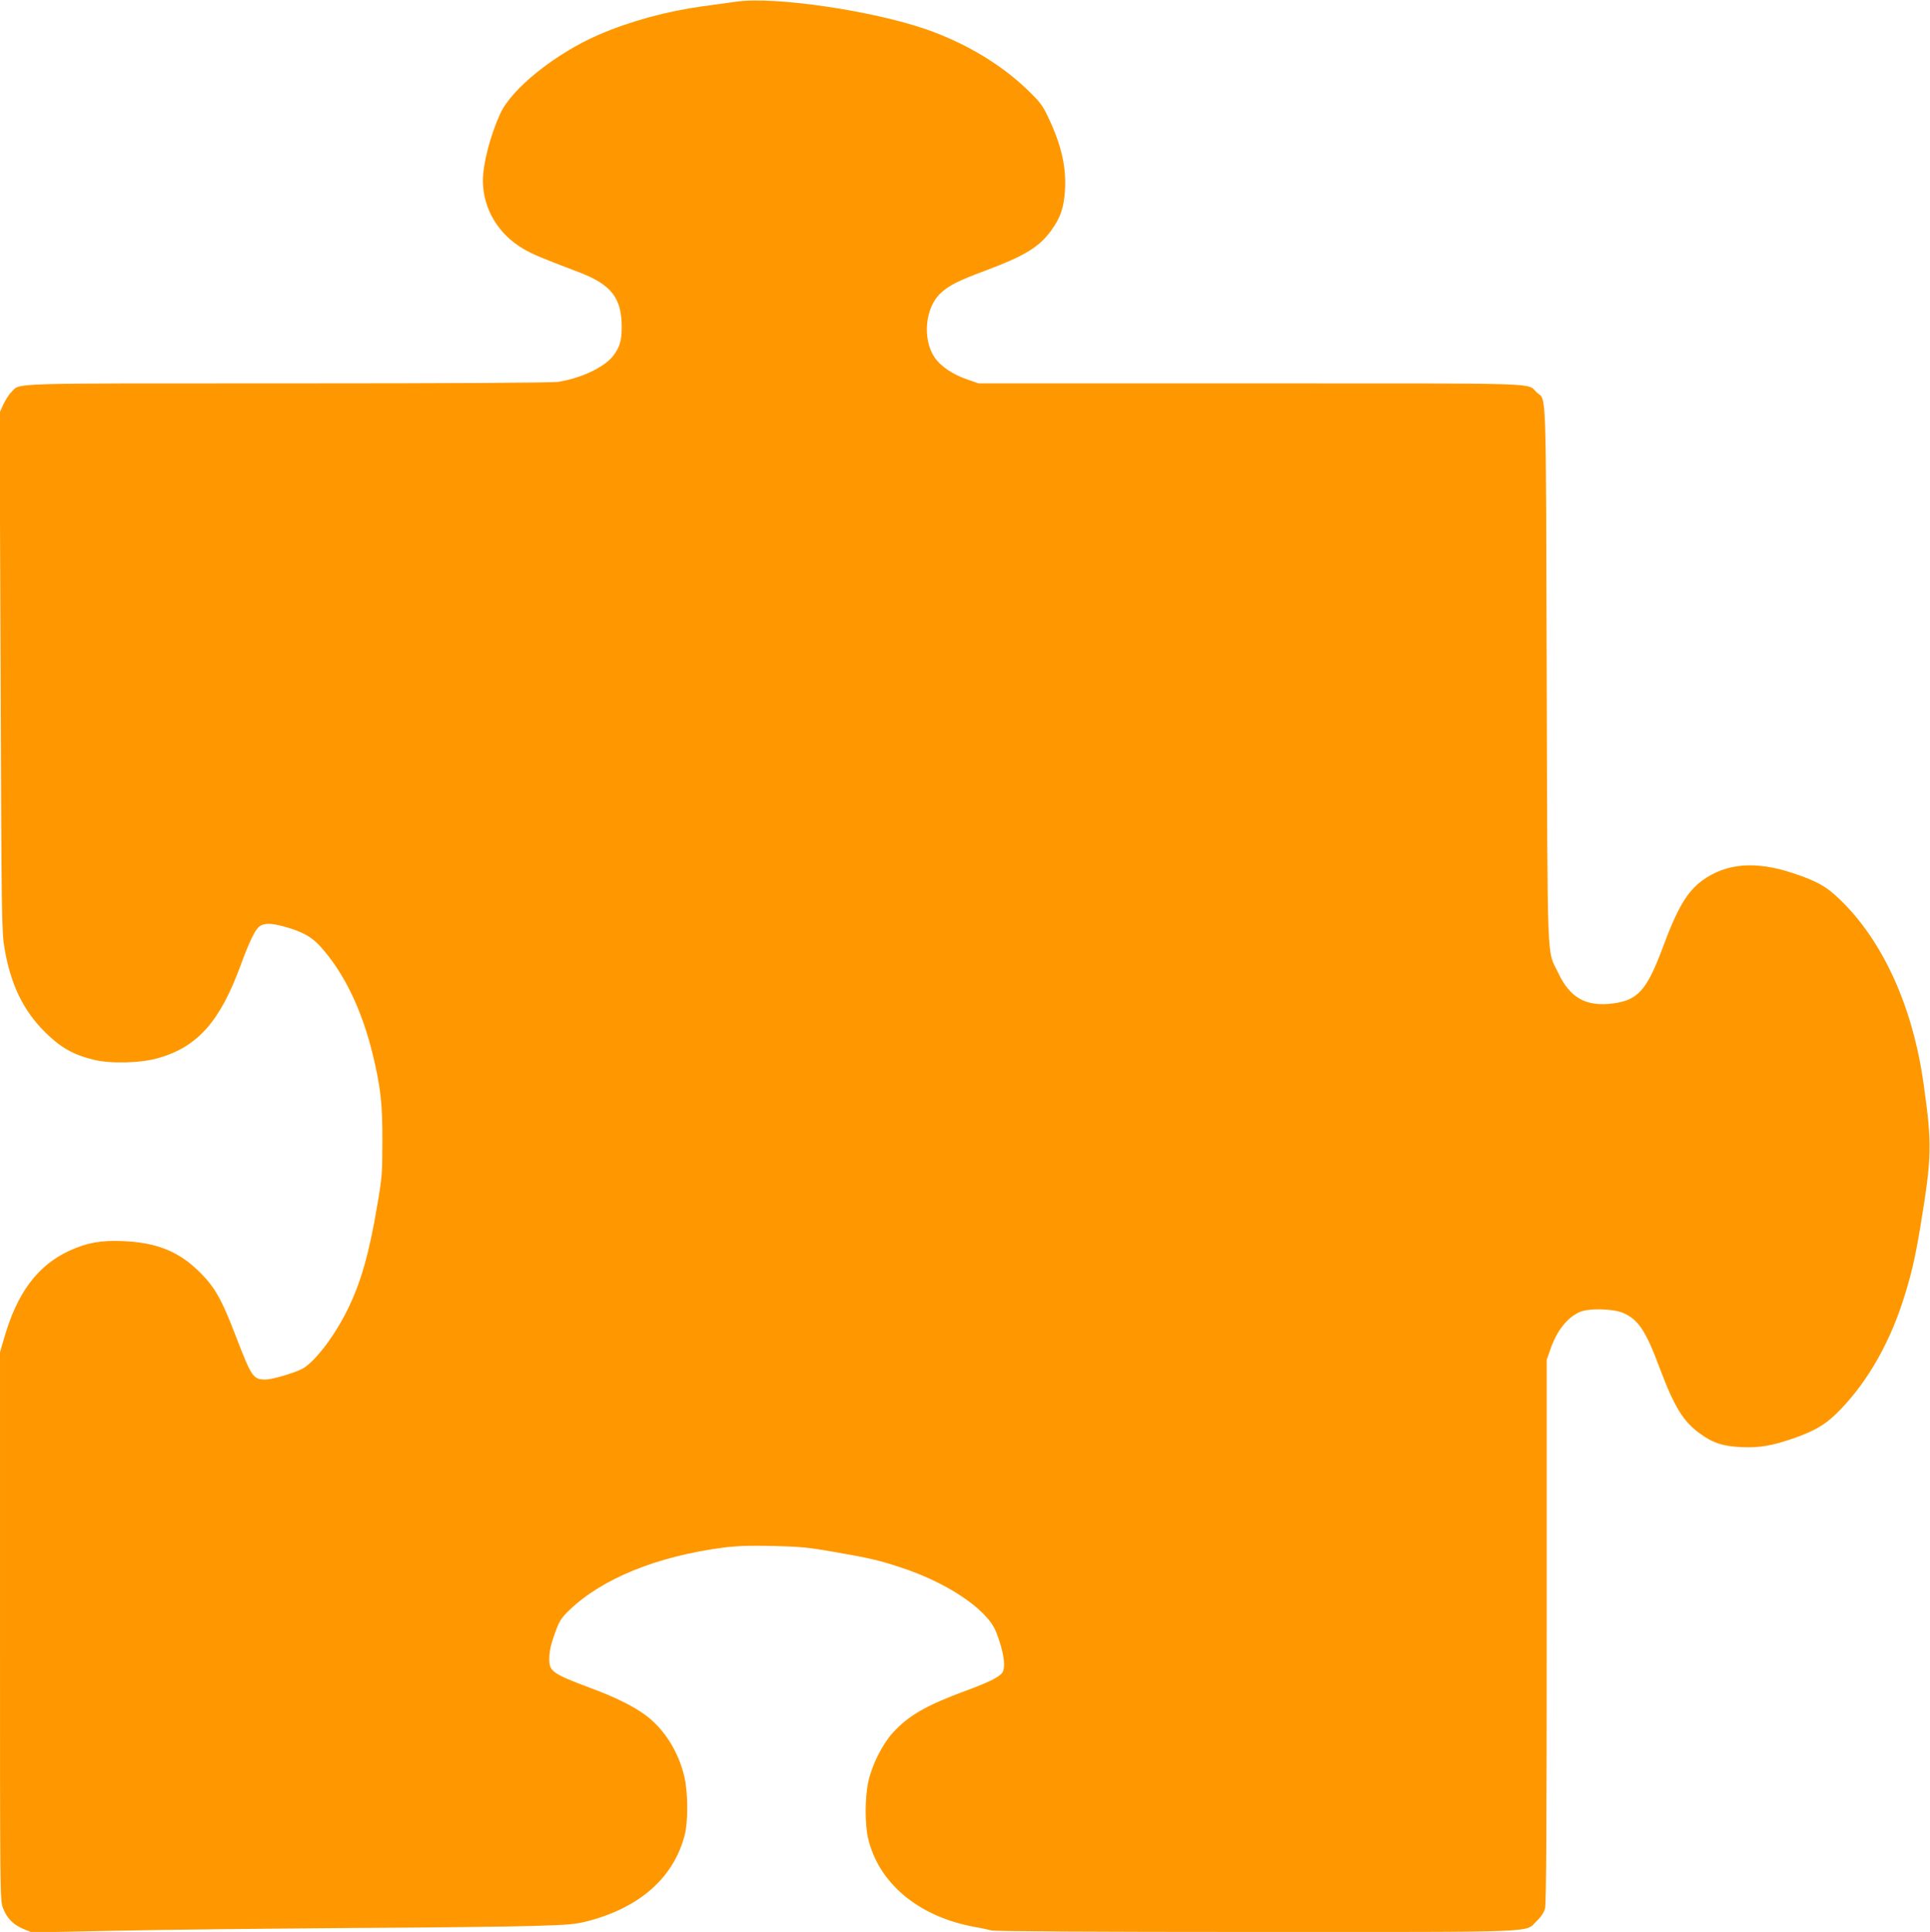 <?xml version="1.0" standalone="no"?>
<!DOCTYPE svg PUBLIC "-//W3C//DTD SVG 20010904//EN"
 "http://www.w3.org/TR/2001/REC-SVG-20010904/DTD/svg10.dtd">
<svg version="1.0" xmlns="http://www.w3.org/2000/svg"
 width="1279pt" height="1280pt" viewBox="0 0 1279 1280"
 preserveAspectRatio="xMidYMid meet">
<g transform="translate(0,1280) scale(0.1,-0.1)"
fill="#ff9800" stroke="none">
<path d="M4880 12789 c-36 -5 -134 -19 -219 -30 -242 -33 -484 -99 -695 -190
-287 -125 -575 -356 -651 -522 -68 -150 -115 -334 -115 -446 1 -183 101 -352
267 -449 61 -36 120 -61 368 -155 216 -82 285 -171 285 -364 0 -90 -13 -134
-57 -191 -56 -74 -212 -148 -363 -172 -43 -6 -663 -10 -1796 -10 -1889 0
-1767 4 -1828 -57 -16 -15 -40 -53 -54 -83 l-25 -55 7 -1717 c6 -1639 7 -1722
26 -1831 40 -237 123 -410 265 -552 104 -104 187 -152 325 -186 111 -28 314
-23 430 11 260 75 408 242 545 615 58 159 97 239 127 259 30 21 79 20 165 -4
118 -33 179 -67 239 -134 154 -172 271 -414 343 -708 53 -218 66 -329 65 -578
0 -208 -2 -240 -33 -420 -55 -328 -110 -519 -199 -699 -89 -180 -220 -349
-301 -391 -58 -29 -199 -70 -242 -70 -80 0 -92 18 -188 266 -105 276 -150 354
-267 464 -129 122 -274 178 -485 187 -148 7 -241 -10 -356 -62 -214 -98 -350
-280 -437 -585 l-26 -89 0 -1815 c0 -1782 0 -1817 20 -1868 25 -67 69 -111
137 -139 l55 -22 556 11 c307 7 996 14 1532 18 536 3 1094 9 1240 14 236 7
275 11 360 33 343 91 564 288 637 567 24 90 23 279 -1 385 -38 167 -133 319
-259 412 -83 61 -203 120 -371 182 -240 90 -266 108 -266 185 0 58 10 102 47
201 21 57 38 81 87 128 217 208 578 355 1016 413 96 12 174 15 335 11 183 -4
237 -10 413 -41 224 -39 284 -53 419 -97 314 -100 585 -281 643 -429 53 -132
68 -241 40 -275 -24 -29 -91 -62 -235 -115 -270 -100 -383 -165 -490 -282 -69
-77 -136 -211 -161 -323 -23 -105 -23 -286 0 -380 72 -294 332 -511 696 -580
47 -8 101 -20 121 -25 23 -6 678 -10 1756 -10 1927 0 1775 -6 1858 74 27 25
47 56 54 81 8 28 11 562 11 1838 l0 1797 25 72 c43 122 109 207 193 245 59 27
222 23 289 -6 100 -44 149 -117 239 -358 98 -262 157 -358 264 -437 89 -66
155 -88 281 -94 120 -5 204 9 349 60 132 47 199 85 274 157 189 182 345 442
443 741 56 171 84 288 122 520 73 447 75 529 19 925 -71 515 -271 954 -558
1228 -87 84 -149 119 -305 171 -249 84 -446 68 -606 -49 -99 -74 -163 -181
-259 -440 -107 -287 -166 -353 -336 -374 -175 -21 -280 38 -358 204 -76 159
-70 -8 -76 1980 -6 1966 0 1804 -67 1866 -68 64 87 59 -1895 59 l-1803 0 -75
26 c-98 34 -177 87 -217 147 -82 122 -62 330 41 425 56 52 116 82 296 149 259
97 355 155 434 263 64 87 87 155 94 274 8 156 -26 299 -113 482 -39 81 -55
101 -146 188 -172 164 -409 304 -659 391 -363 126 -1012 220 -1260 184z"/>
</g>
</svg>

